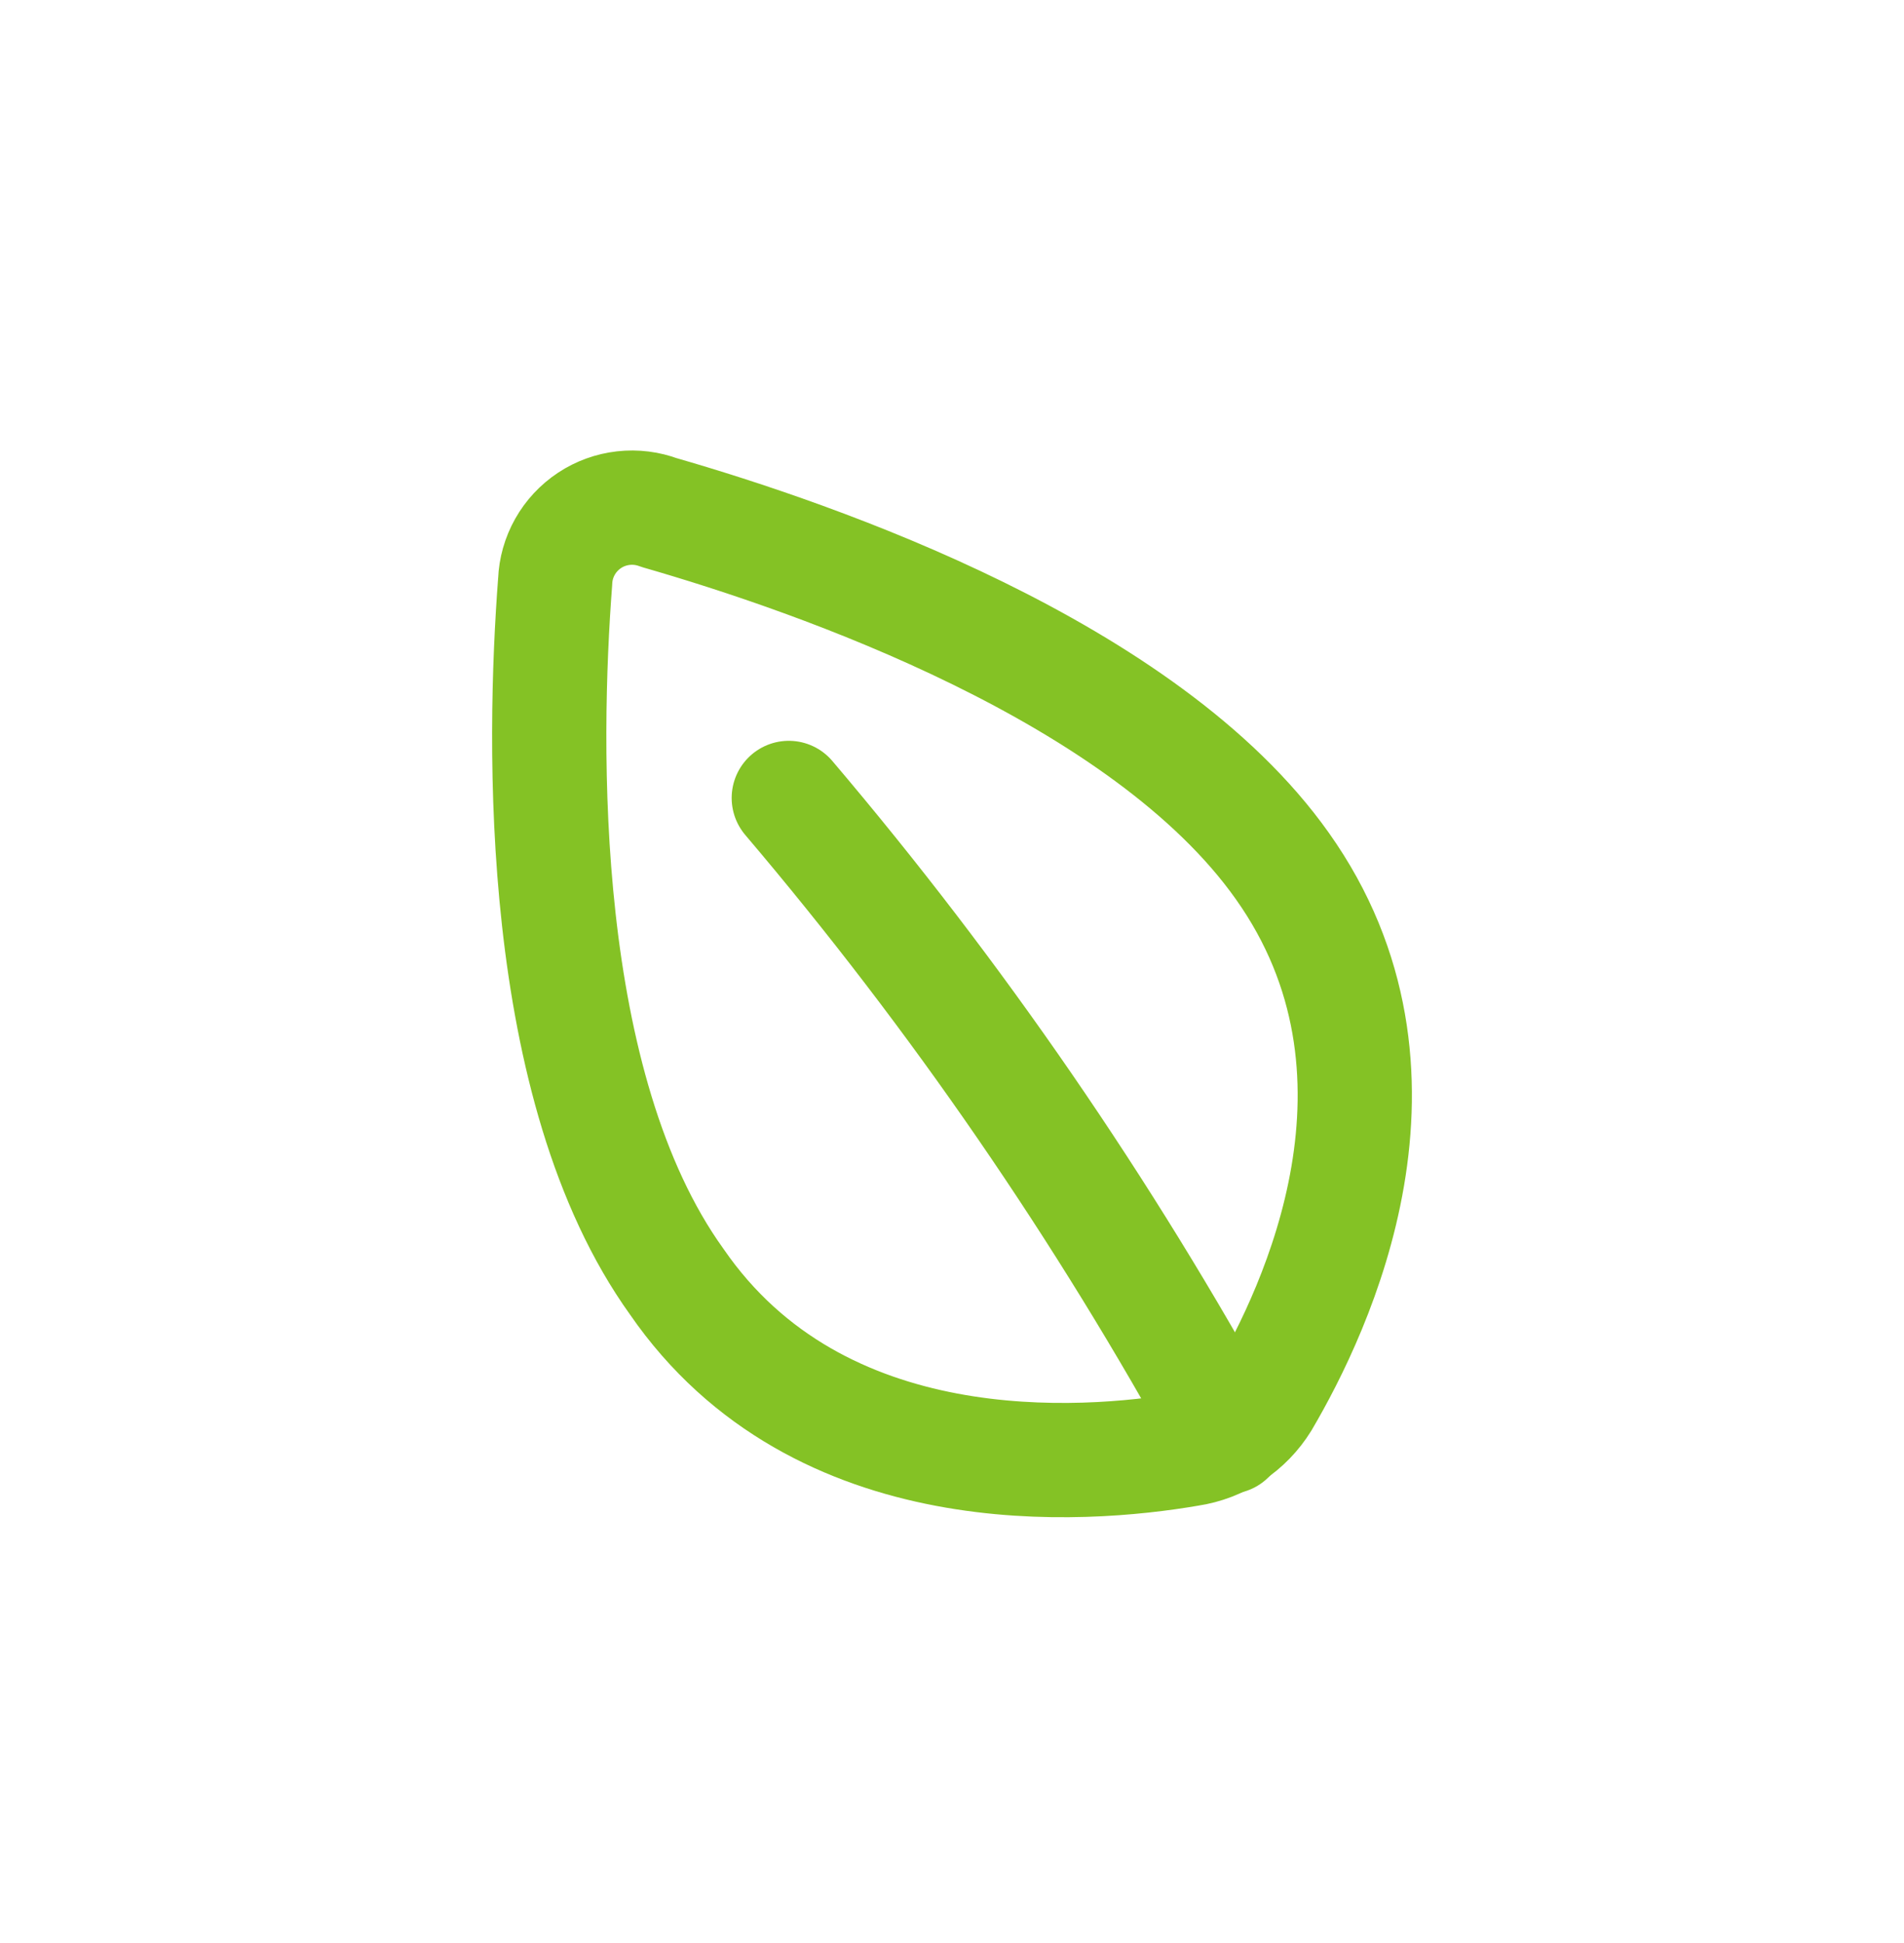 <svg width="50" height="51" viewBox="0 0 50 51" fill="none" xmlns="http://www.w3.org/2000/svg">
<path d="M33.675 22.731C37.521 28.147 34.579 34.351 33.156 36.771C32.947 37.11 32.667 37.398 32.334 37.618C32.002 37.836 31.626 37.98 31.233 38.039C28.444 38.519 21.502 39.057 17.771 33.641C14.098 28.532 14.252 19.543 14.579 15.26C14.591 14.941 14.68 14.629 14.837 14.351C14.994 14.073 15.215 13.836 15.482 13.659C15.748 13.483 16.053 13.373 16.371 13.337C16.689 13.301 17.01 13.342 17.309 13.454C21.444 14.645 30.059 17.622 33.675 22.731Z" stroke="#84C225" stroke-width="3" stroke-linecap="round" stroke-linejoin="round"/>
<path d="M20.714 20.945C25.119 26.129 28.985 31.747 32.253 37.712" stroke="#84C225" stroke-width="3" stroke-linecap="round" stroke-linejoin="round"/>
</svg>
